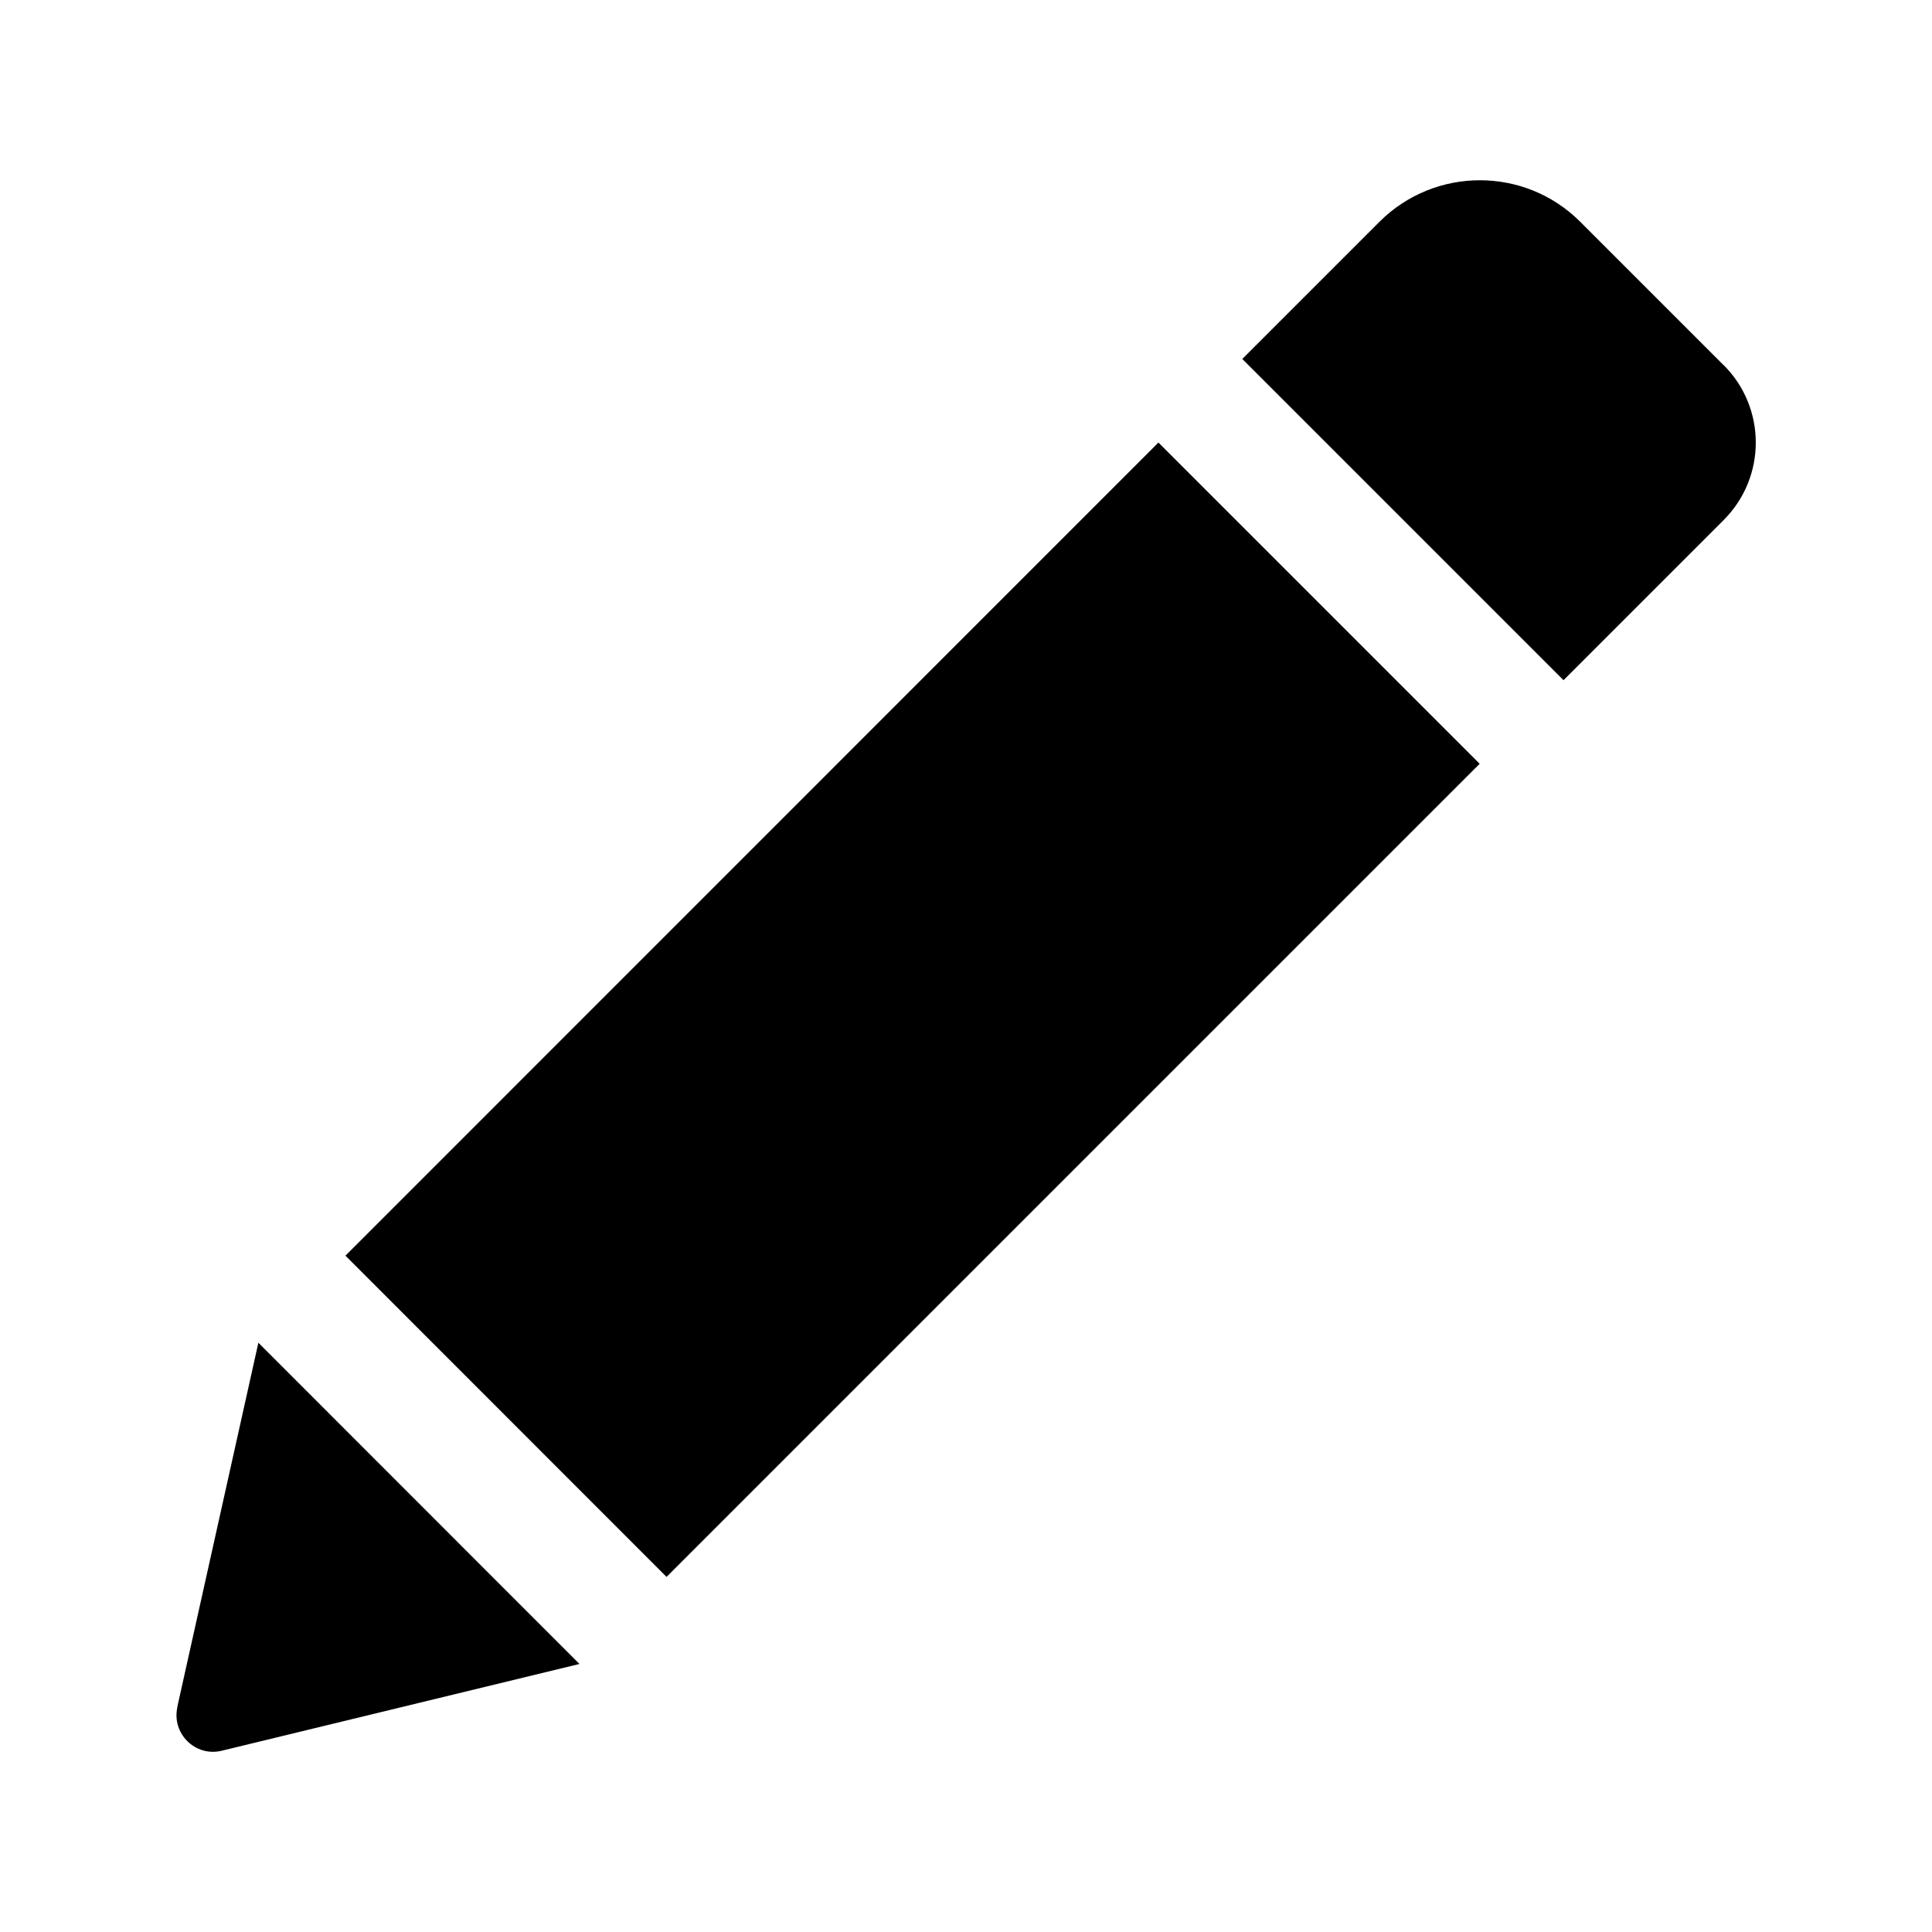 <svg viewBox="0 0 150 150"><path d="m89.94,34.36l24.94,24.94-63.13,63.13-24.93-24.94,63.12-63.13Zm43.87-6.02l-11.12-11.12c-4.3-4.3-11.28-4.3-15.59,0l-10.65,10.65,24.94,24.94,12.43-12.43c3.33-3.33,3.33-8.71,0-12.04ZM13.77,132.55c-.45,2.04,1.39,3.87,3.43,3.38l27.79-6.74-24.93-24.94-6.3,28.3Z"/></svg>
